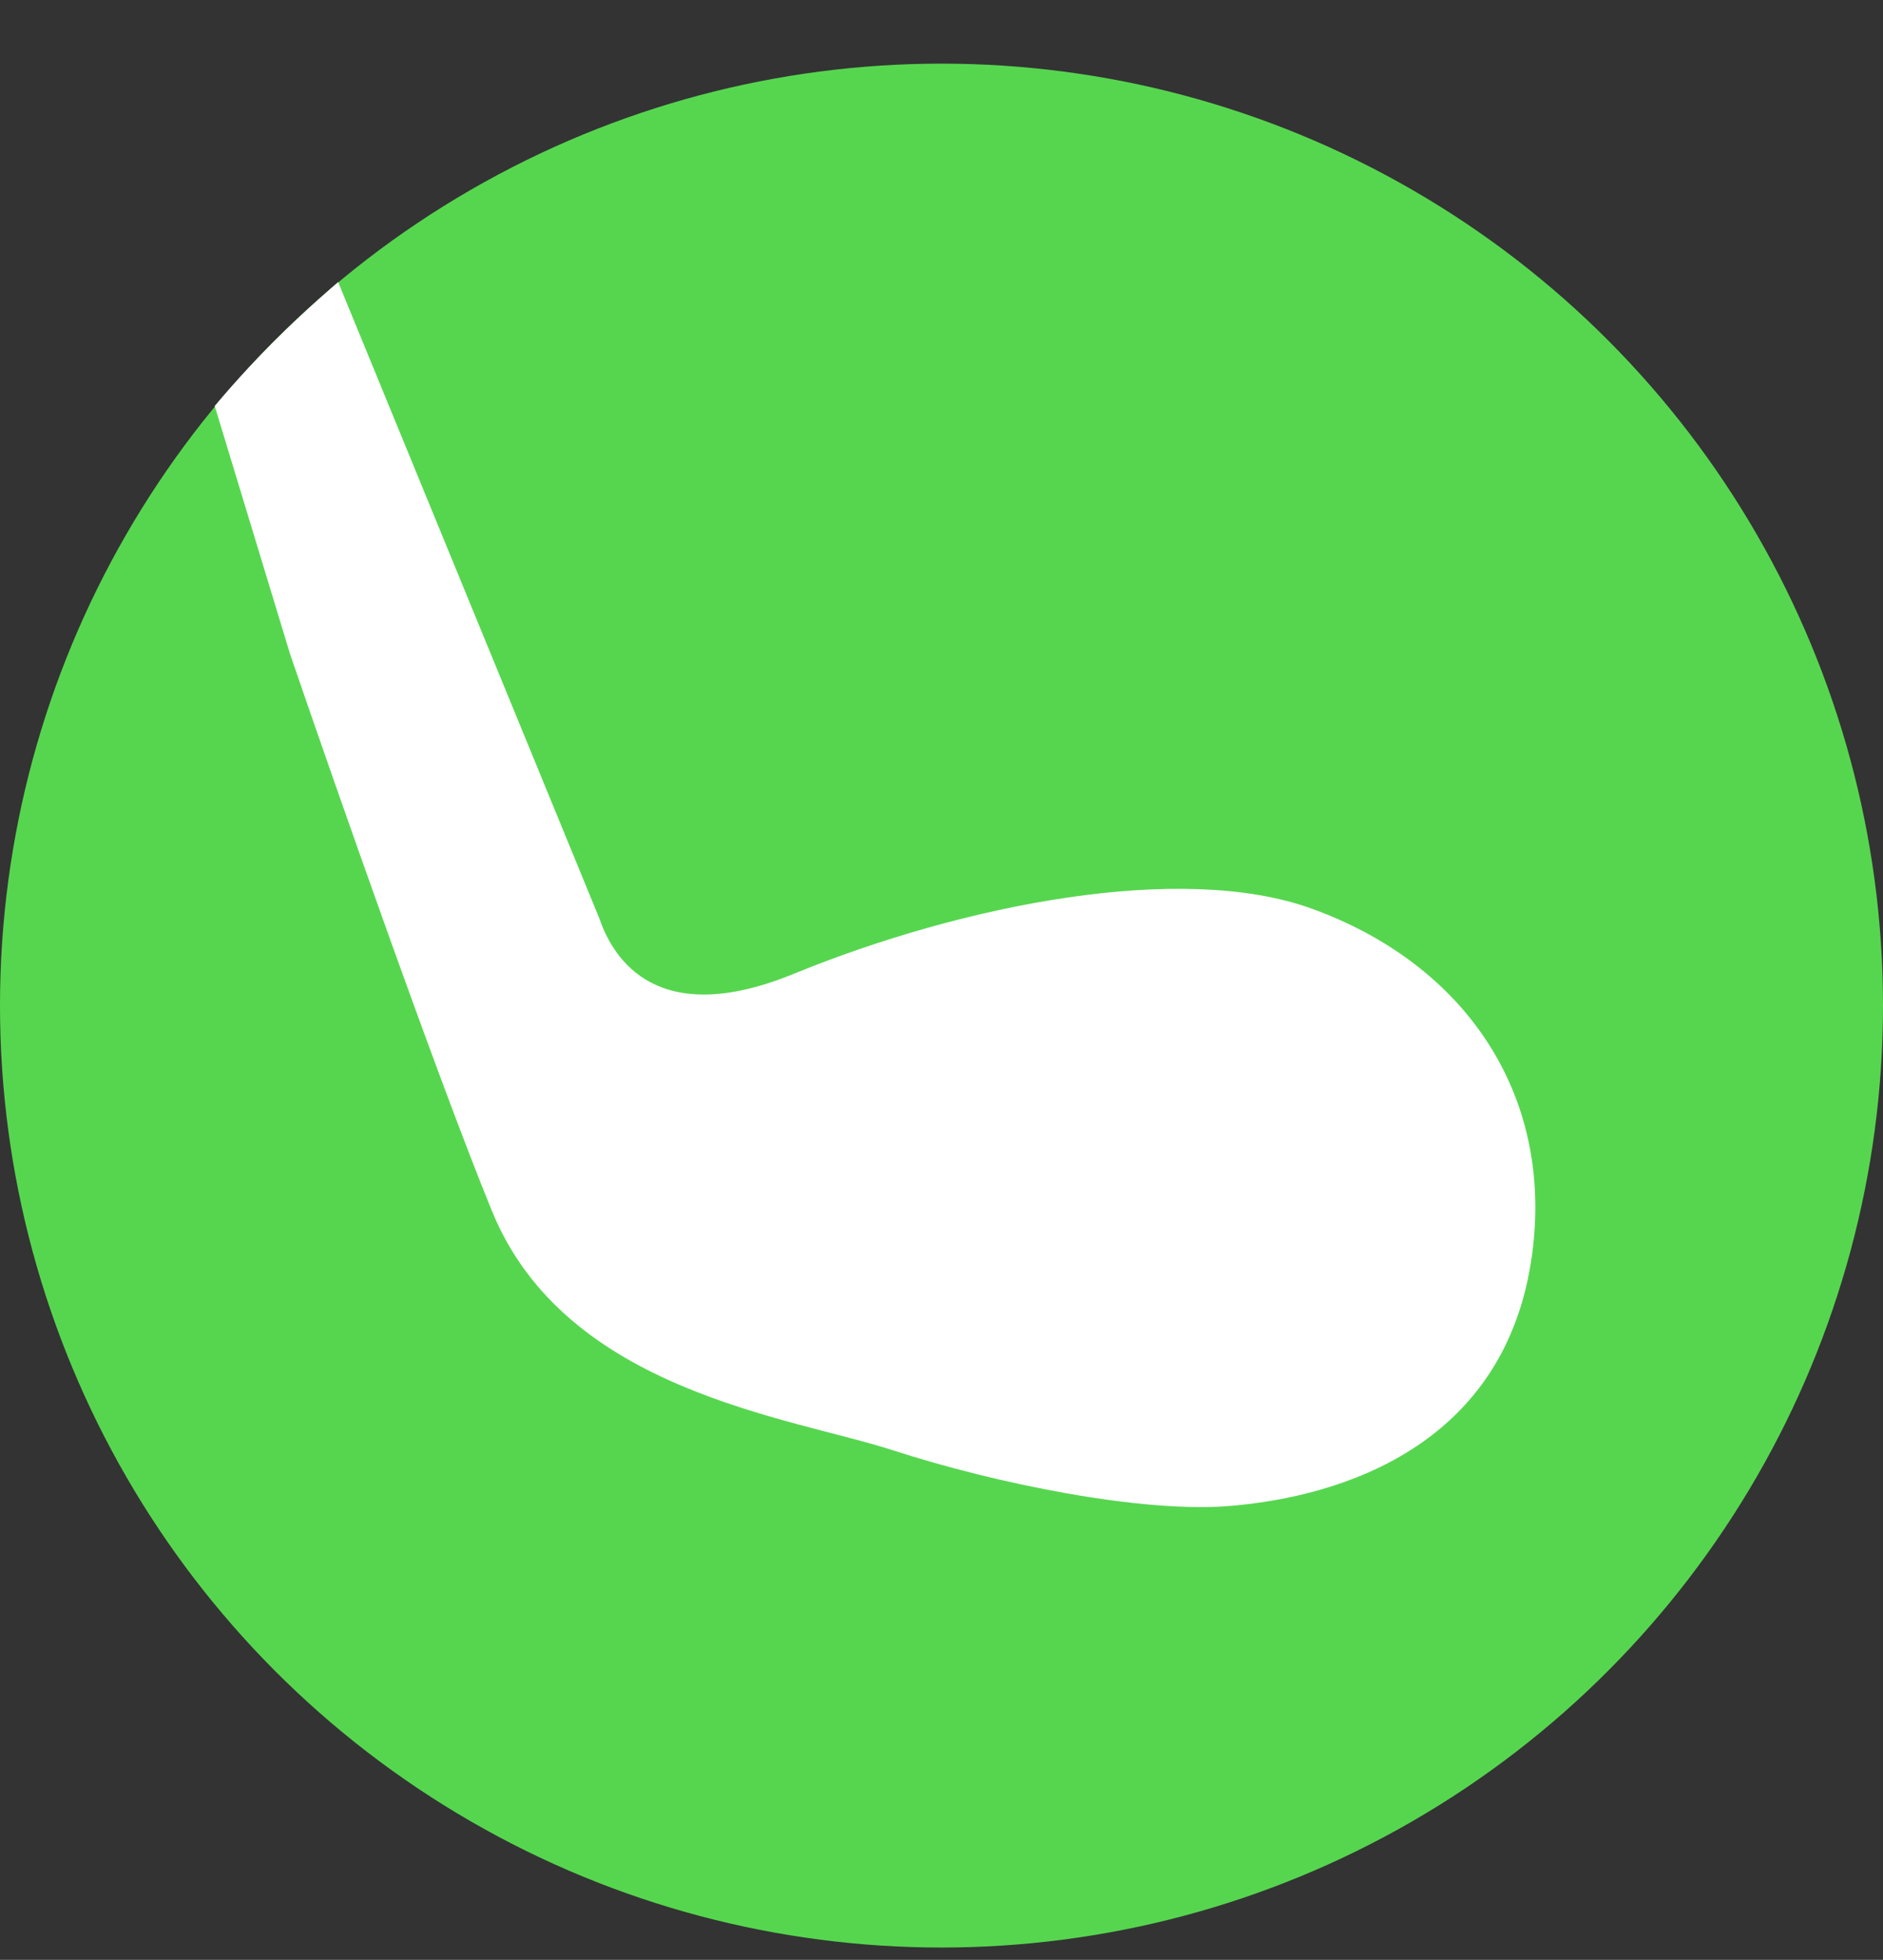 <svg width="124" height="129" viewBox="0 0 124 129" fill="none" xmlns="http://www.w3.org/2000/svg">
<rect x="0" y="0" width="124" height="129" fill="#333333" stroke="none"/>
<circle cx="62" cy="66.189" r="62" fill="#56D64F"/>
<path d="M39.477 60.473L22.269 18.566C22.269 18.566 20.161 20.339 17.944 22.564C15.726 24.789 14.14 26.724 14.14 26.724L19.093 43.024C22.004 51.531 28.743 70.782 32.406 79.732C37.255 91.577 52.044 93.268 58.796 95.458C65.548 97.649 75.212 99.616 81.045 99.121C88.389 98.497 99.2 95.135 100.895 82.551C102.322 71.953 96.397 63.408 86.342 59.795C77.787 56.721 63.448 59.523 52.26 64.102C43.311 67.765 40.397 63.159 39.477 60.473Z" fill="white"/>
</svg>
